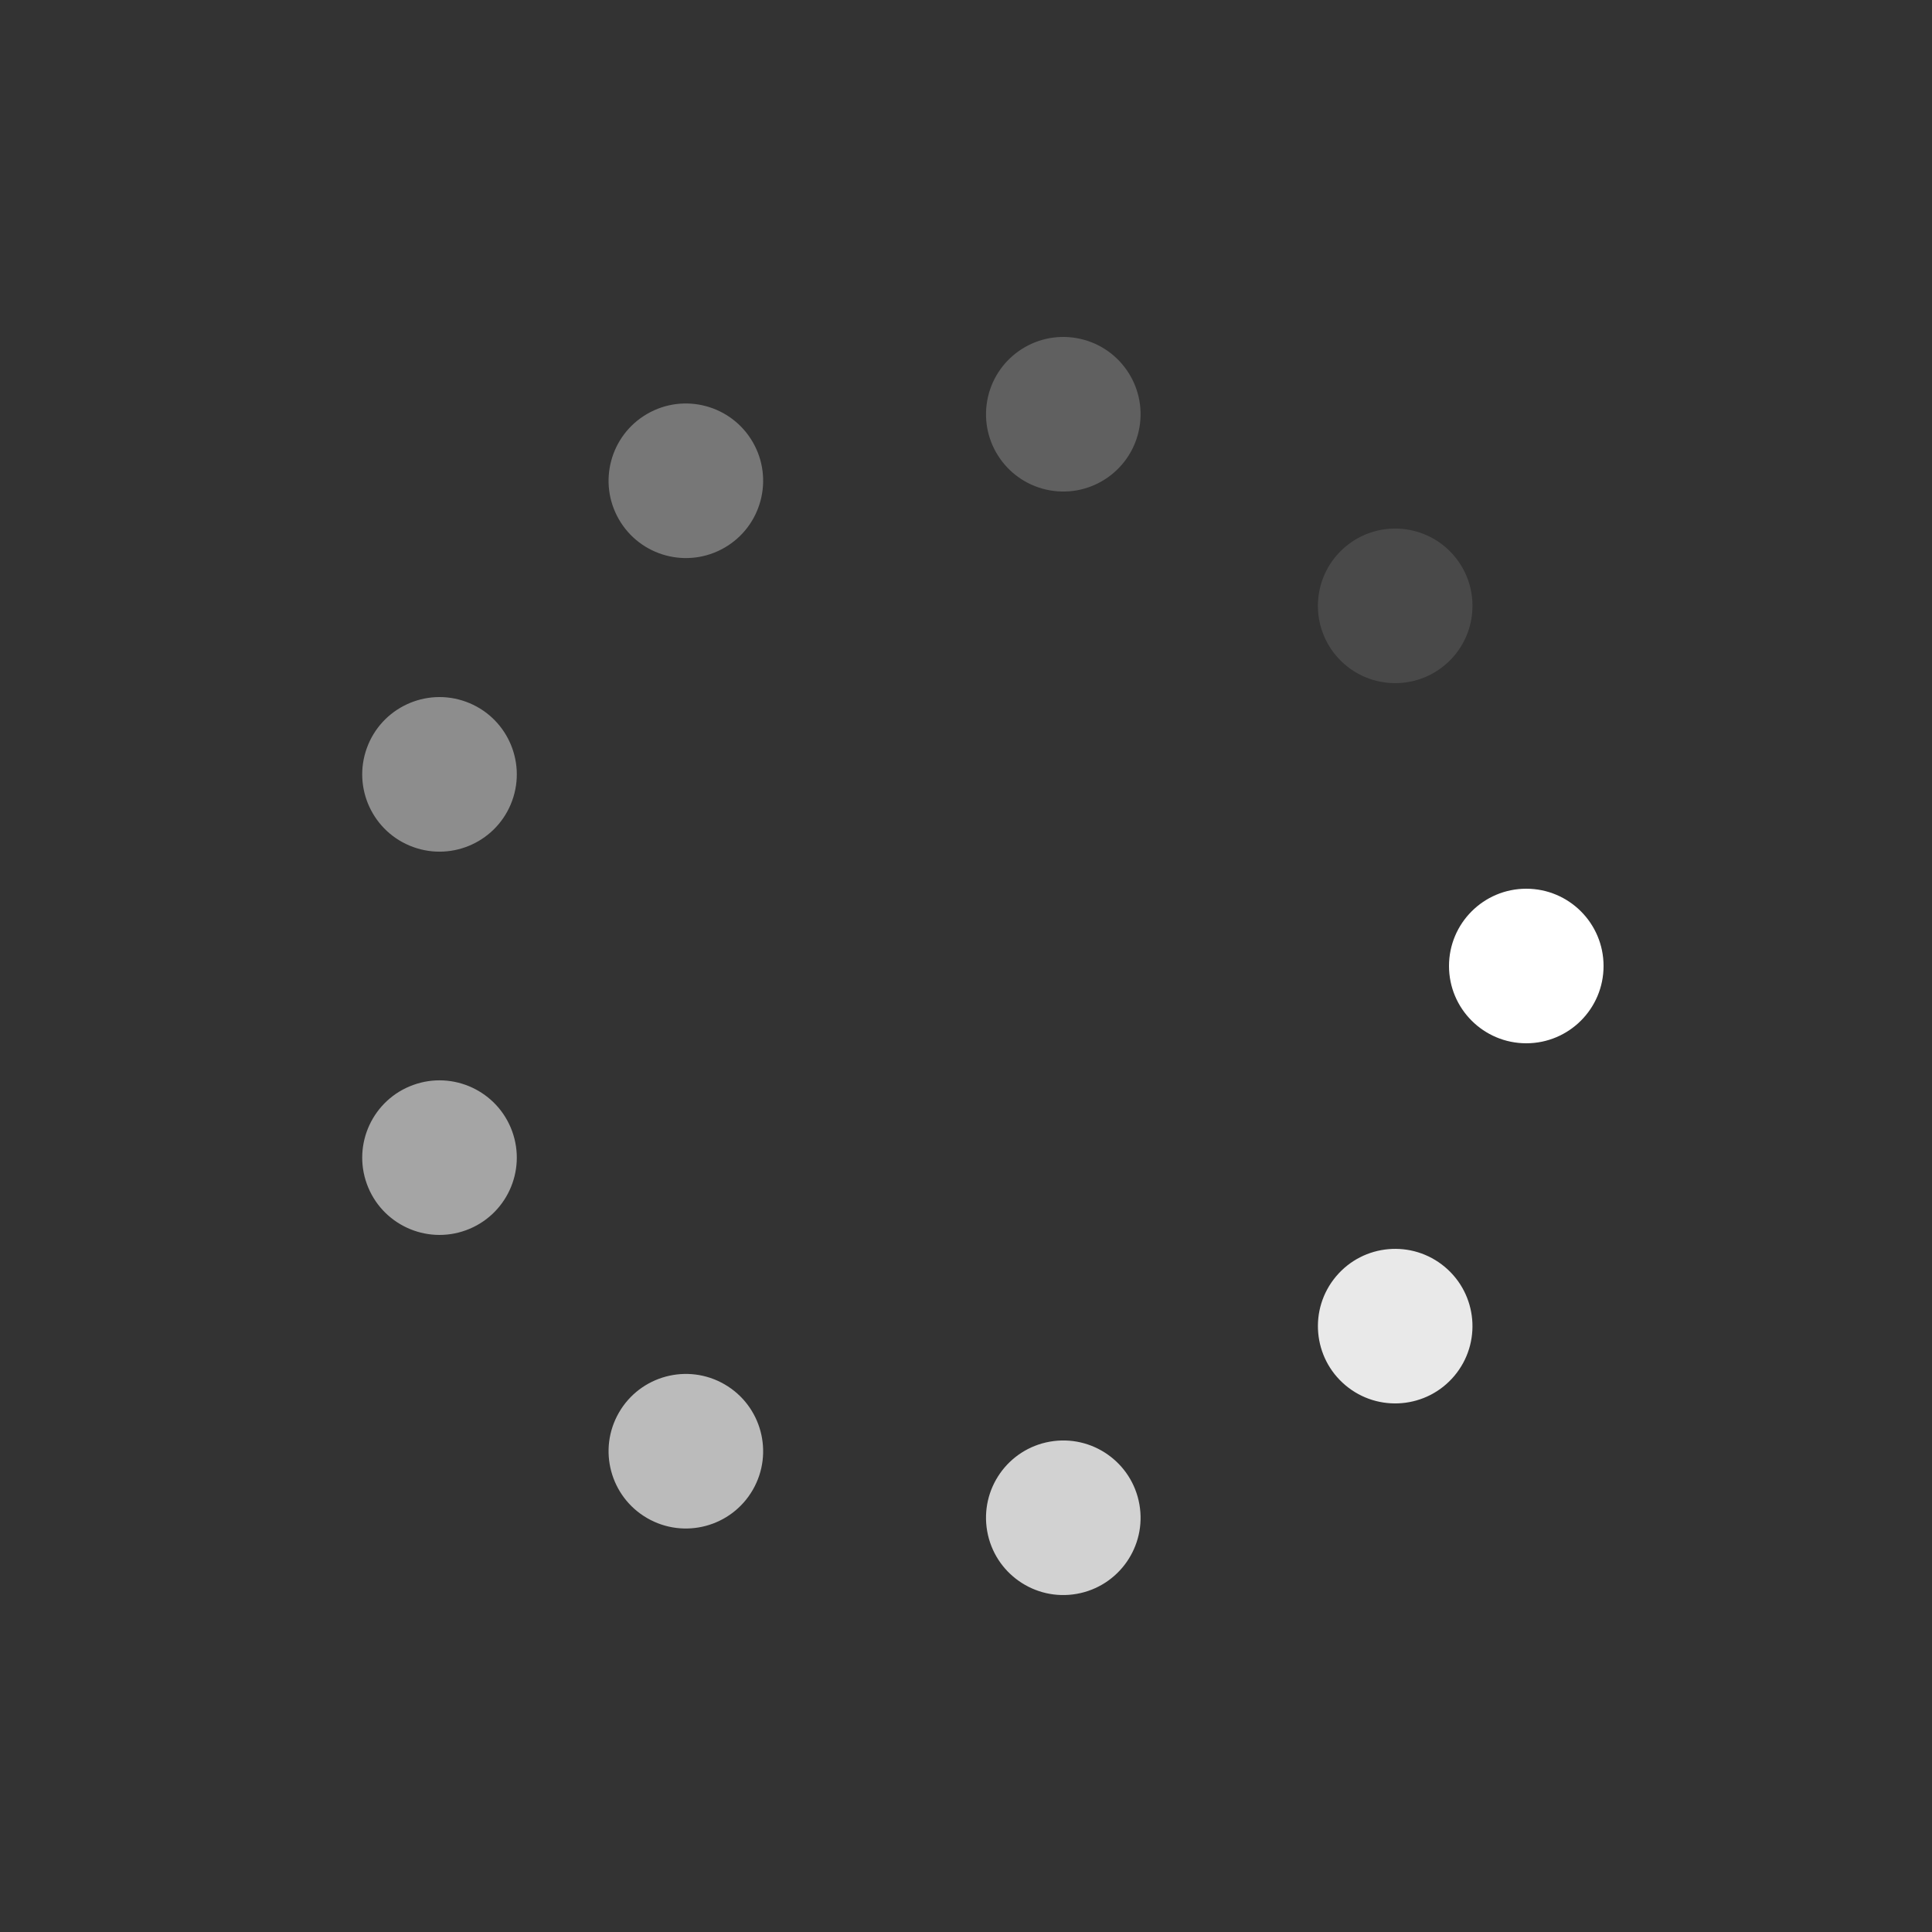 <?xml version="1.0" encoding="utf-8"?>
<svg xmlns="http://www.w3.org/2000/svg" xmlns:xlink="http://www.w3.org/1999/xlink" style="margin: auto; display: block; shape-rendering: auto; animation-play-state: running; animation-delay: 0s;" width="197px" height="197px" viewBox="0 0 100 100" preserveAspectRatio="xMidYMid">
	<rect x="0" y="0" width="100" height="100" fill="#333333" stroke="none"/>
	<g transform="translate(79,50)" style="animation-play-state: running; animation-delay: 0s;">
		<g transform="rotate(0)" style="animation-play-state: running; animation-delay: 0s;">
			<circle cx="0" cy="0" r="4" fill="#ffffff" fill-opacity="1" style="animation-play-state: running; animation-delay: 0s;">
				<animateTransform attributeName="transform" type="scale" begin="-0.889s" values="1.76 1.76;1 1" keyTimes="0;1" dur="1s" repeatCount="indefinite" style="animation-play-state: running; animation-delay: 0s;"></animateTransform>
				<animate attributeName="fill-opacity" keyTimes="0;1" dur="1s" repeatCount="indefinite" values="1;0" begin="-0.889s" style="animation-play-state: running; animation-delay: 0s;"></animate>
			</circle>
		</g>
	</g>
	<g transform="translate(72.215,68.641)" style="animation-play-state: running; animation-delay: 0s;">
		<g transform="rotate(40)" style="animation-play-state: running; animation-delay: 0s;">
			<circle cx="0" cy="0" r="4" fill="#ffffff" fill-opacity="0.889" style="animation-play-state: running; animation-delay: 0s;">
				<animateTransform attributeName="transform" type="scale" begin="-0.778s" values="1.76 1.76;1 1" keyTimes="0;1" dur="1s" repeatCount="indefinite" style="animation-play-state: running; animation-delay: 0s;"></animateTransform>
				<animate attributeName="fill-opacity" keyTimes="0;1" dur="1s" repeatCount="indefinite" values="1;0" begin="-0.778s" style="animation-play-state: running; animation-delay: 0s;"></animate>
			</circle>
		</g>
	</g>
	<g transform="translate(55.036,78.559)" style="animation-play-state: running; animation-delay: 0s;">
		<g transform="rotate(80)" style="animation-play-state: running; animation-delay: 0s;">
			<circle cx="0" cy="0" r="4" fill="#ffffff" fill-opacity="0.778" style="animation-play-state: running; animation-delay: 0s;">
				<animateTransform attributeName="transform" type="scale" begin="-0.667s" values="1.76 1.76;1 1" keyTimes="0;1" dur="1s" repeatCount="indefinite" style="animation-play-state: running; animation-delay: 0s;"></animateTransform>
				<animate attributeName="fill-opacity" keyTimes="0;1" dur="1s" repeatCount="indefinite" values="1;0" begin="-0.667s" style="animation-play-state: running; animation-delay: 0s;"></animate>
			</circle>
		</g>
	</g>
	<g transform="translate(35.5,75.115)" style="animation-play-state: running; animation-delay: 0s;">
		<g transform="rotate(120)" style="animation-play-state: running; animation-delay: 0s;">
			<circle cx="0" cy="0" r="4" fill="#ffffff" fill-opacity="0.667" style="animation-play-state: running; animation-delay: 0s;">
				<animateTransform attributeName="transform" type="scale" begin="-0.556s" values="1.76 1.76;1 1" keyTimes="0;1" dur="1s" repeatCount="indefinite" style="animation-play-state: running; animation-delay: 0s;"></animateTransform>
				<animate attributeName="fill-opacity" keyTimes="0;1" dur="1s" repeatCount="indefinite" values="1;0" begin="-0.556s" style="animation-play-state: running; animation-delay: 0s;"></animate>
			</circle>
		</g>
	</g>
	<g transform="translate(22.749,59.919)" style="animation-play-state: running; animation-delay: 0s;">
		<g transform="rotate(160)" style="animation-play-state: running; animation-delay: 0s;">
			<circle cx="0" cy="0" r="4" fill="#ffffff" fill-opacity="0.556" style="animation-play-state: running; animation-delay: 0s;">
				<animateTransform attributeName="transform" type="scale" begin="-0.444s" values="1.76 1.76;1 1" keyTimes="0;1" dur="1s" repeatCount="indefinite" style="animation-play-state: running; animation-delay: 0s;"></animateTransform>
				<animate attributeName="fill-opacity" keyTimes="0;1" dur="1s" repeatCount="indefinite" values="1;0" begin="-0.444s" style="animation-play-state: running; animation-delay: 0s;"></animate>
			</circle>
		</g>
	</g>
	<g transform="translate(22.749,40.081)" style="animation-play-state: running; animation-delay: 0s;">
		<g transform="rotate(200)" style="animation-play-state: running; animation-delay: 0s;">
			<circle cx="0" cy="0" r="4" fill="#ffffff" fill-opacity="0.444" style="animation-play-state: running; animation-delay: 0s;">
				<animateTransform attributeName="transform" type="scale" begin="-0.333s" values="1.76 1.76;1 1" keyTimes="0;1" dur="1s" repeatCount="indefinite" style="animation-play-state: running; animation-delay: 0s;"></animateTransform>
				<animate attributeName="fill-opacity" keyTimes="0;1" dur="1s" repeatCount="indefinite" values="1;0" begin="-0.333s" style="animation-play-state: running; animation-delay: 0s;"></animate>
			</circle>
		</g>
	</g>
	<g transform="translate(35.5,24.885)" style="animation-play-state: running; animation-delay: 0s;">
		<g transform="rotate(240)" style="animation-play-state: running; animation-delay: 0s;">
			<circle cx="0" cy="0" r="4" fill="#ffffff" fill-opacity="0.333" style="animation-play-state: running; animation-delay: 0s;">
				<animateTransform attributeName="transform" type="scale" begin="-0.222s" values="1.76 1.76;1 1" keyTimes="0;1" dur="1s" repeatCount="indefinite" style="animation-play-state: running; animation-delay: 0s;"></animateTransform>
				<animate attributeName="fill-opacity" keyTimes="0;1" dur="1s" repeatCount="indefinite" values="1;0" begin="-0.222s" style="animation-play-state: running; animation-delay: 0s;"></animate>
			</circle>
		</g>
	</g>
	<g transform="translate(55.036,21.441)" style="animation-play-state: running; animation-delay: 0s;">
		<g transform="rotate(280)" style="animation-play-state: running; animation-delay: 0s;">
			<circle cx="0" cy="0" r="4" fill="#ffffff" fill-opacity="0.222" style="animation-play-state: running; animation-delay: 0s;">
				<animateTransform attributeName="transform" type="scale" begin="-0.111s" values="1.76 1.76;1 1" keyTimes="0;1" dur="1s" repeatCount="indefinite" style="animation-play-state: running; animation-delay: 0s;"></animateTransform>
				<animate attributeName="fill-opacity" keyTimes="0;1" dur="1s" repeatCount="indefinite" values="1;0" begin="-0.111s" style="animation-play-state: running; animation-delay: 0s;"></animate>
			</circle>
		</g>
	</g>
	<g transform="translate(72.215,31.359)" style="animation-play-state: running; animation-delay: 0s;">
		<g transform="rotate(320)" style="animation-play-state: running; animation-delay: 0s;">
			<circle cx="0" cy="0" r="4" fill="#ffffff" fill-opacity="0.111" style="animation-play-state: running; animation-delay: 0s;">
				<animateTransform attributeName="transform" type="scale" begin="0s" values="1.76 1.76;1 1" keyTimes="0;1" dur="1s" repeatCount="indefinite" style="animation-play-state: running; animation-delay: 0s;"></animateTransform>
				<animate attributeName="fill-opacity" keyTimes="0;1" dur="1s" repeatCount="indefinite" values="1;0" begin="0s" style="animation-play-state: running; animation-delay: 0s;"></animate>
			</circle>
		</g>
	</g>
	<!-- [ldio] generated by https://loading.io/ -->
</svg>